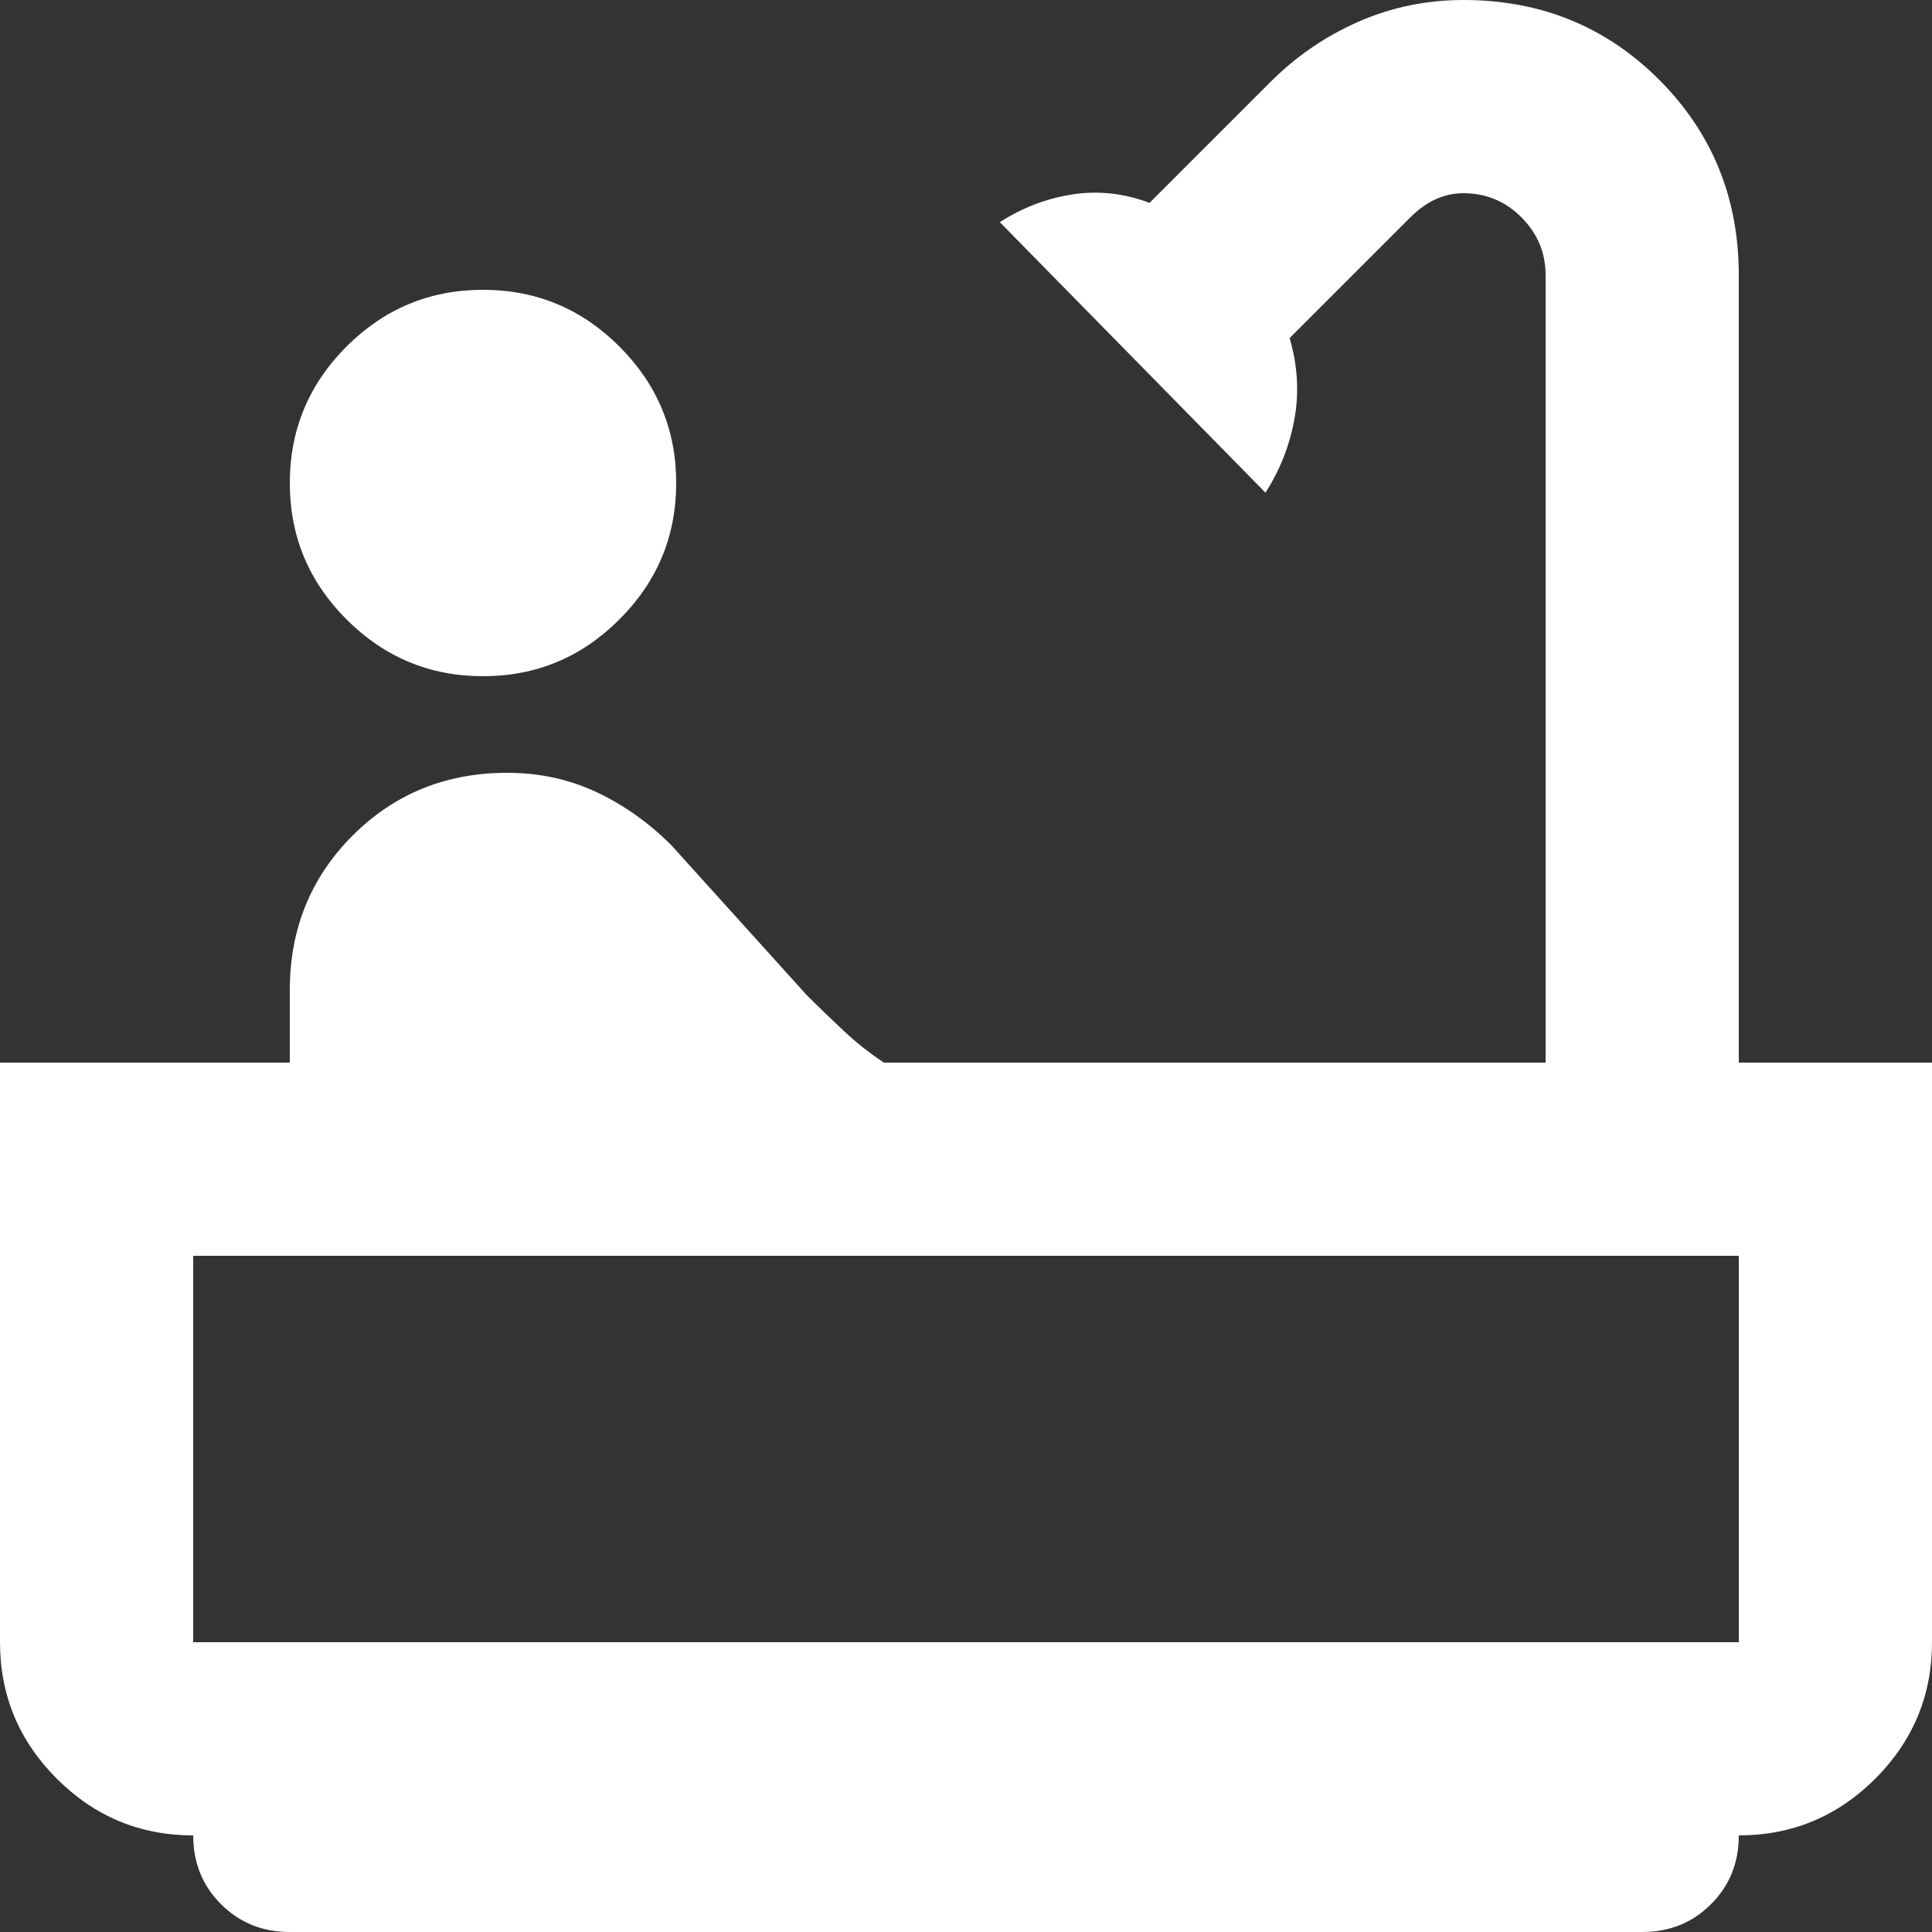 <svg width="20" height="20" viewBox="0 0 20 20" fill="none" xmlns="http://www.w3.org/2000/svg">
<rect x="0" y="0" width="20" height="20" fill="#333333" stroke="none"/>
<path d="M5 7C4.45 7 3.979 6.804 3.587 6.412C3.196 6.021 3 5.55 3 5C3 4.45 3.196 3.979 3.587 3.587C3.979 3.196 4.45 3 5 3C5.55 3 6.021 3.196 6.412 3.587C6.804 3.979 7 4.45 7 5C7 5.55 6.804 6.021 6.412 6.412C6.021 6.804 5.55 7 5 7ZM3 20C2.717 20 2.479 19.904 2.288 19.712C2.096 19.521 2 19.283 2 19C1.45 19 0.979 18.804 0.588 18.413C0.196 18.021 0 17.55 0 17V11H3V10.25C3 9.617 3.217 9.083 3.65 8.65C4.083 8.217 4.617 8 5.25 8C5.583 8 5.892 8.067 6.175 8.2C6.458 8.333 6.717 8.517 6.95 8.75L8.35 10.3C8.483 10.433 8.613 10.558 8.738 10.675C8.863 10.792 9 10.9 9.15 11H16V2.85C16 2.617 15.917 2.417 15.75 2.25C15.583 2.083 15.383 2 15.15 2C15.05 2 14.954 2.021 14.863 2.062C14.771 2.104 14.683 2.167 14.6 2.25L13.35 3.5C13.433 3.783 13.45 4.062 13.4 4.338C13.35 4.612 13.25 4.867 13.1 5.1L10.35 2.3C10.583 2.15 10.833 2.054 11.1 2.013C11.367 1.971 11.633 2 11.9 2.1L13.15 0.85C13.417 0.583 13.721 0.375 14.062 0.225C14.404 0.075 14.767 0 15.15 0C15.95 0 16.625 0.275 17.175 0.825C17.725 1.375 18 2.05 18 2.85V11H20V17C20 17.55 19.804 18.021 19.413 18.413C19.021 18.804 18.55 19 18 19C18 19.283 17.904 19.521 17.712 19.712C17.521 19.904 17.283 20 17 20H3ZM2 17H18V13H2V17Z" fill="white"/>
</svg>
